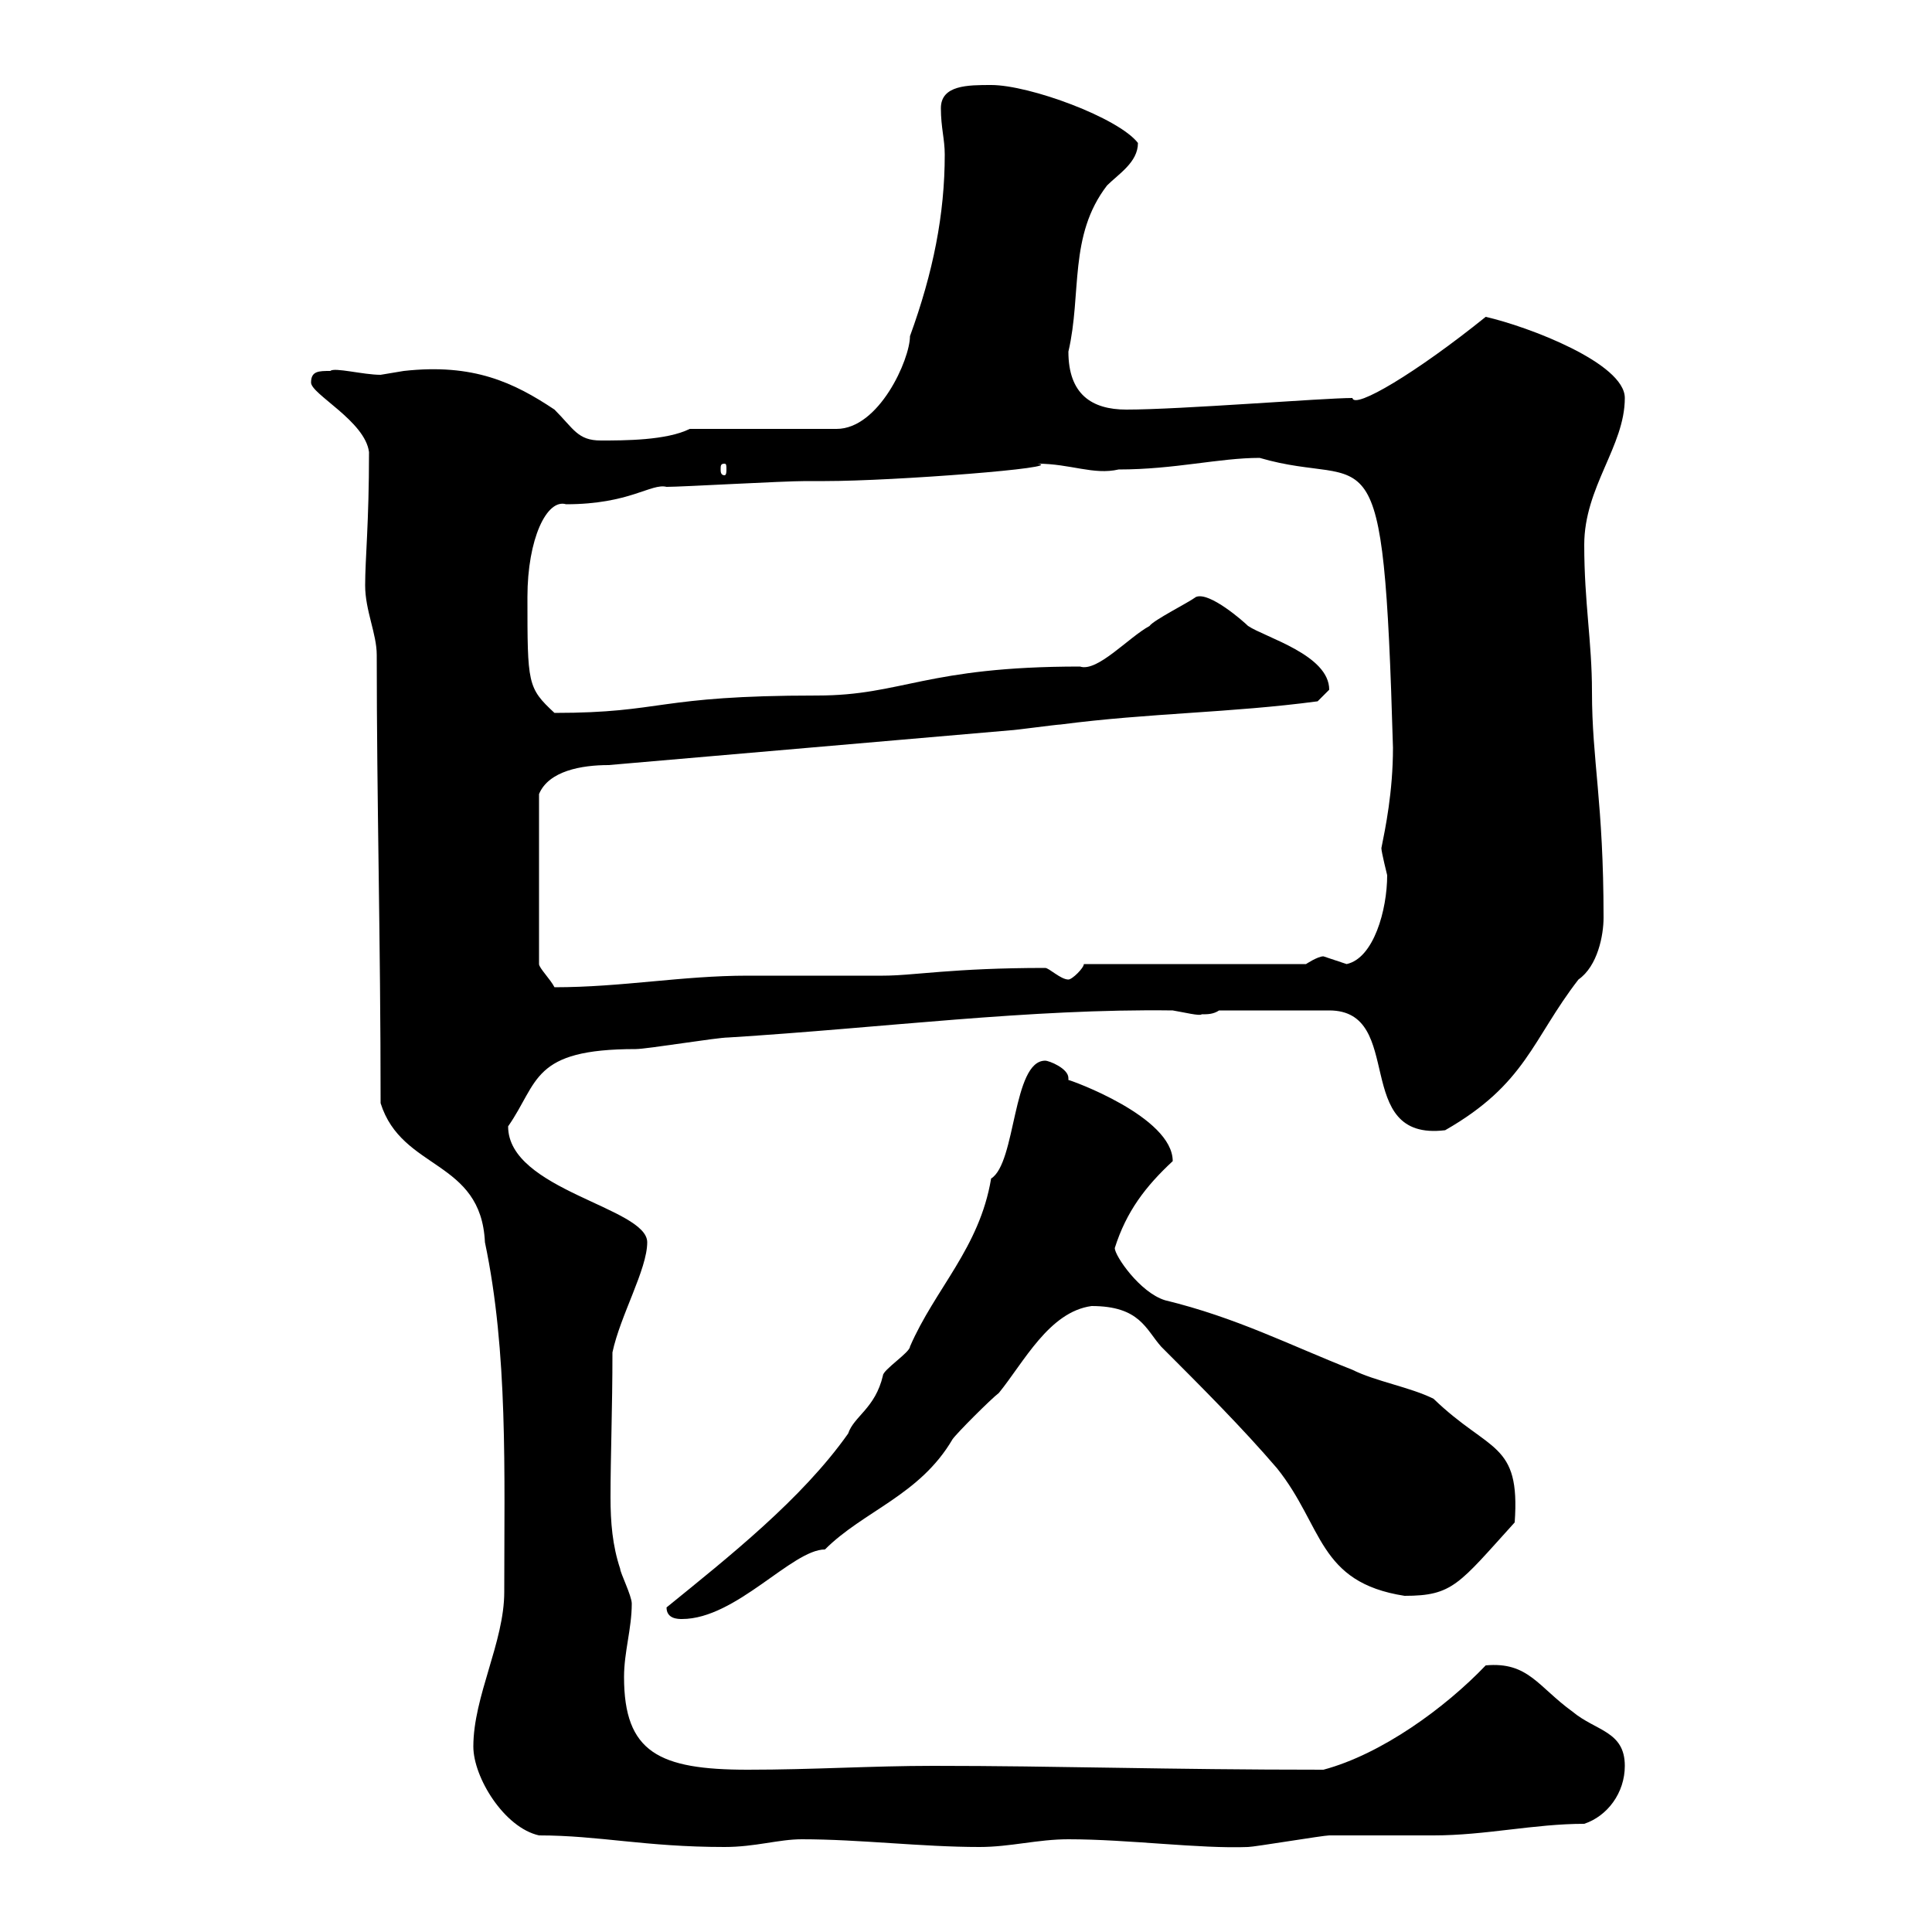 <svg xmlns="http://www.w3.org/2000/svg" xmlns:xlink="http://www.w3.org/1999/xlink" width="300" height="300"><path d="M73.50 271.20C73.50 276 78.30 283.80 83.70 285C93 285 100.20 286.80 112.50 286.80C117.30 286.80 120.90 285.60 124.50 285.60C133.50 285.60 143.10 286.80 152.10 286.80C156.90 286.80 161.10 285.60 165.90 285.60C175.20 285.60 186.30 287.10 193.80 286.80C194.70 286.80 205.50 285 206.40 285C208.20 285 220.80 285 222.60 285C230.70 285 238.20 283.20 246 283.20C249.60 282 252.30 278.40 252.30 274.20C252.30 268.80 247.80 268.80 244.20 265.80C238.80 261.90 237.30 258 230.70 258.60C224.40 265.20 214.50 272.40 205.50 274.80C180.90 274.80 164.40 274.20 144.90 274.20C135.30 274.20 126.30 274.80 116.10 274.80C102.30 274.80 96.90 272.10 96.90 260.40C96.90 256.50 98.10 252.90 98.10 249C98.10 247.80 96.30 244.20 96.30 243.60C95.10 240 94.80 236.40 94.80 232.50C94.80 226.20 95.10 218.70 95.10 210C96.30 204.30 100.50 197.10 100.50 192.90C100.50 187.50 78.90 184.80 78.90 174.90C83.70 168 82.50 162.90 98.70 162.90C100.50 162.90 111.30 161.10 113.10 161.10C137.10 159.60 159.90 156.60 182.10 156.90C183.90 157.20 186.30 157.80 186.60 157.50C187.50 157.50 188.40 157.50 189.30 156.90L206.40 156.90C218.40 156.90 209.70 177.30 224.40 175.50C237 168.30 237.90 161.40 245.10 152.10C248.10 150 249 145.20 249 142.50C249 124.50 247.20 118.20 247.20 107.40C247.20 99.60 246 93.60 246 84.60C246 75.60 252.30 69.30 252.30 61.80C252.30 56.40 237.30 50.70 230.70 49.20C219.90 57.90 210.30 63.60 210 61.80C205.50 61.80 183.30 63.60 174.90 63.60C169.50 63.60 165.90 61.20 165.90 54.60C168 45.60 165.90 36.60 171.90 28.80C173.70 27 176.70 25.20 176.70 22.20C173.70 18.30 159.90 13.20 153.90 13.20C150.30 13.20 146.10 13.20 146.10 16.80C146.10 19.80 146.70 21.60 146.70 24C146.70 33.30 144.90 42.30 141.30 52.20C141.30 55.80 136.50 66.60 129.90 66.60L107.10 66.60C103.50 68.40 96.90 68.40 93.30 68.40C89.70 68.40 89.10 66.60 86.10 63.60C79.80 59.40 73.50 56.40 62.70 57.60C62.70 57.60 59.10 58.20 59.10 58.20C56.40 58.20 51.90 57 51.30 57.60C49.50 57.60 48.30 57.60 48.30 59.40C48.30 61.20 56.70 65.40 57.30 70.20C57.30 81.30 56.70 86.70 56.70 90.90C56.70 94.80 58.50 98.40 58.50 101.70C58.50 124.50 59.10 145.80 59.10 171.30C62.40 181.80 74.70 180 75.30 192.90C78.90 210 78.30 228.60 78.30 247.20C78.30 255 73.50 263.40 73.50 271.20ZM103.50 249.60C103.50 251.40 105.30 251.40 105.90 251.40C114.30 251.40 123 240.60 128.10 240.60C134.10 234.60 142.80 232.20 147.90 223.50C148.50 222.60 153.90 217.20 155.10 216.30C159 211.50 162.90 203.70 169.50 202.80C177 202.80 177.90 206.40 180.30 209.10C186.60 215.40 192.90 221.70 198.30 228C205.50 237 204.60 245.70 218.10 247.80C225.60 247.80 226.50 246 235.20 236.40C236.10 223.80 231.30 225.60 222.60 217.20C219 215.40 213.60 214.50 210 212.70C200.10 208.80 192 204.60 180.90 201.90C177 200.70 173.10 195 173.10 193.80C174.90 188.10 177.90 184.20 182.10 180.30C182.10 173.40 166.20 167.70 165.90 167.70C165.90 167.70 165.90 167.40 165.90 167.40C165.90 165.90 162.90 164.70 162.30 164.70C157.20 164.70 157.80 180.60 153.90 183C152.10 193.80 145.20 200.10 141.30 209.10C141.30 210 137.10 212.70 137.10 213.60C135.90 218.70 132.60 219.90 131.70 222.60C124.50 232.80 113.10 241.80 103.50 249.60ZM204.60 108.90C204.60 108.90 206.40 107.10 206.40 107.10C206.40 101.70 196.50 99 193.80 97.20C193.20 96.60 187.80 91.80 185.70 92.70C184.50 93.60 179.10 96.30 178.50 97.20C175.20 99 170.40 104.40 167.70 103.50C143.70 103.50 140.10 108 126.90 108C101.70 108 103.20 110.70 86.10 110.70C81.90 106.80 81.90 106.20 81.90 92.70C81.90 83.70 84.90 77.40 87.90 78.30C97.80 78.30 101.10 75 103.50 75.60C105.90 75.60 121.50 74.70 125.10 74.70L128.10 74.70C138.90 74.70 165.90 72.60 161.10 72C166.20 72 169.80 73.80 173.70 72.90C182.40 72.90 189.30 71.10 195.60 71.10C213 76.20 214.80 64.20 216.30 116.10C216.30 123 215.10 128.70 214.50 131.70C214.50 132.30 215.40 135.90 215.40 135.90C215.40 141.30 213.30 148.80 209.10 149.70C209.10 149.70 205.50 148.50 205.50 148.50C204.60 148.50 202.80 149.70 202.80 149.70L168.30 149.70C168.30 150.30 166.50 152.10 165.90 152.10C164.70 152.10 162.90 150.30 162.30 150.30C147.90 150.30 141.90 151.50 137.10 151.50C135.30 151.50 117.90 151.50 116.10 151.50C105.90 151.50 96.60 153.30 86.10 153.30C85.50 152.10 83.70 150.30 83.70 149.70L83.70 123.30C85.20 119.70 90.30 118.80 94.50 118.80C115.50 117 135.90 115.20 156.90 113.40C157.50 113.40 164.10 112.50 164.70 112.50C178.50 110.70 191.10 110.70 204.60 108.90ZM112.50 72C112.80 72 112.80 72.30 112.80 72.90C112.80 73.20 112.80 73.80 112.50 73.80C111.90 73.80 111.90 73.20 111.90 72.90C111.90 72.30 111.90 72 112.50 72Z"/></svg>